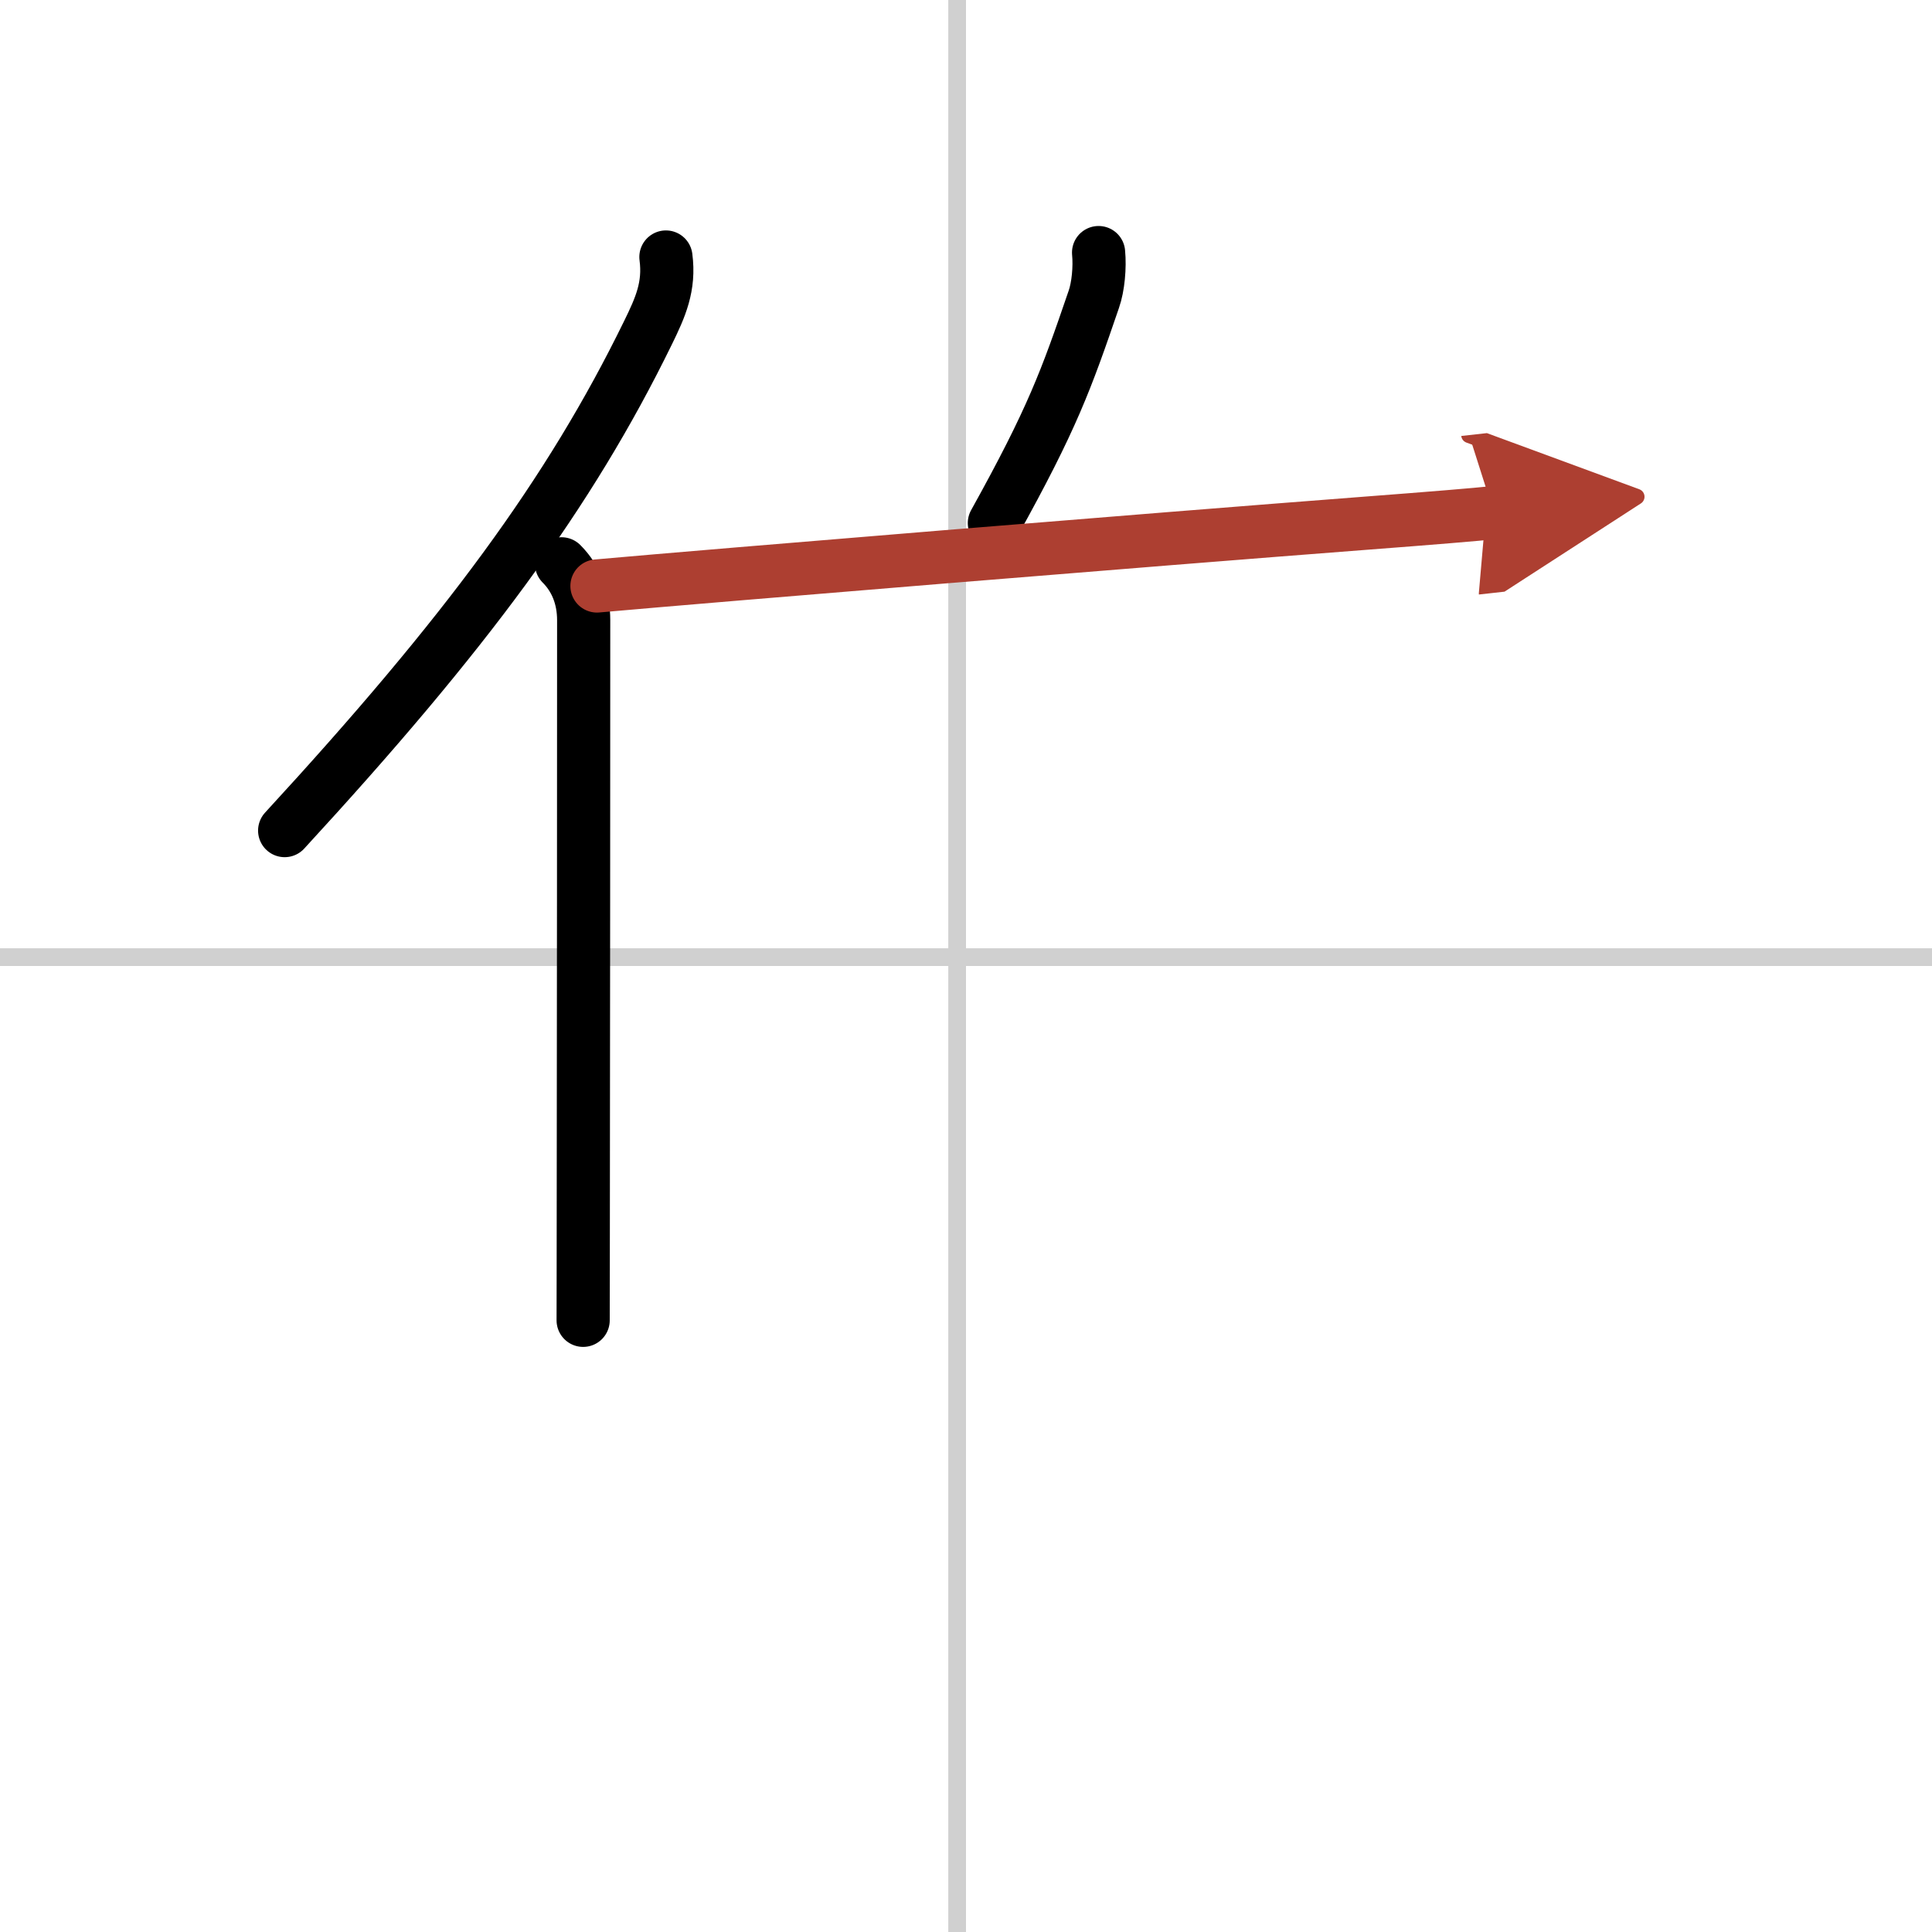 <svg width="400" height="400" viewBox="0 0 109 109" xmlns="http://www.w3.org/2000/svg"><defs><marker id="a" markerWidth="4" orient="auto" refX="1" refY="5" viewBox="0 0 10 10"><polyline points="0 0 10 5 0 10 1 5" fill="#ad3f31" stroke="#ad3f31"/></marker></defs><g fill="none" stroke="#000" stroke-linecap="round" stroke-linejoin="round" stroke-width="3"><rect width="100%" height="100%" fill="#fff" stroke="#fff"/><line x1="54" x2="54" y2="109" stroke="#d0d0d0" stroke-width="1"/><line x2="109" y1="54" y2="54" stroke="#d0d0d0" stroke-width="1"/><path d="m37.57 14.5c0.22 1.66-0.31 2.84-1.01 4.27-4.44 9.09-10.32 17.03-20.5 28.09"/><path d="m31.68 31.81c0.82 0.82 1.25 1.92 1.25 3.18 0 9-0.01 22.95-0.02 31.75 0 4.15-0.01 7.11-0.01 7.75"/><path d="m61.98 14.25c0.08 0.83-0.02 1.93-0.27 2.64-1.56 4.56-2.34 6.73-5.61 12.62"/><path d="m33.68 33.06c7.08-0.63 30.96-2.59 43.35-3.54 3.68-0.28 6.35-0.5 7.25-0.6" marker-end="url(#a)" stroke="#ad3f31"/></g></svg>
